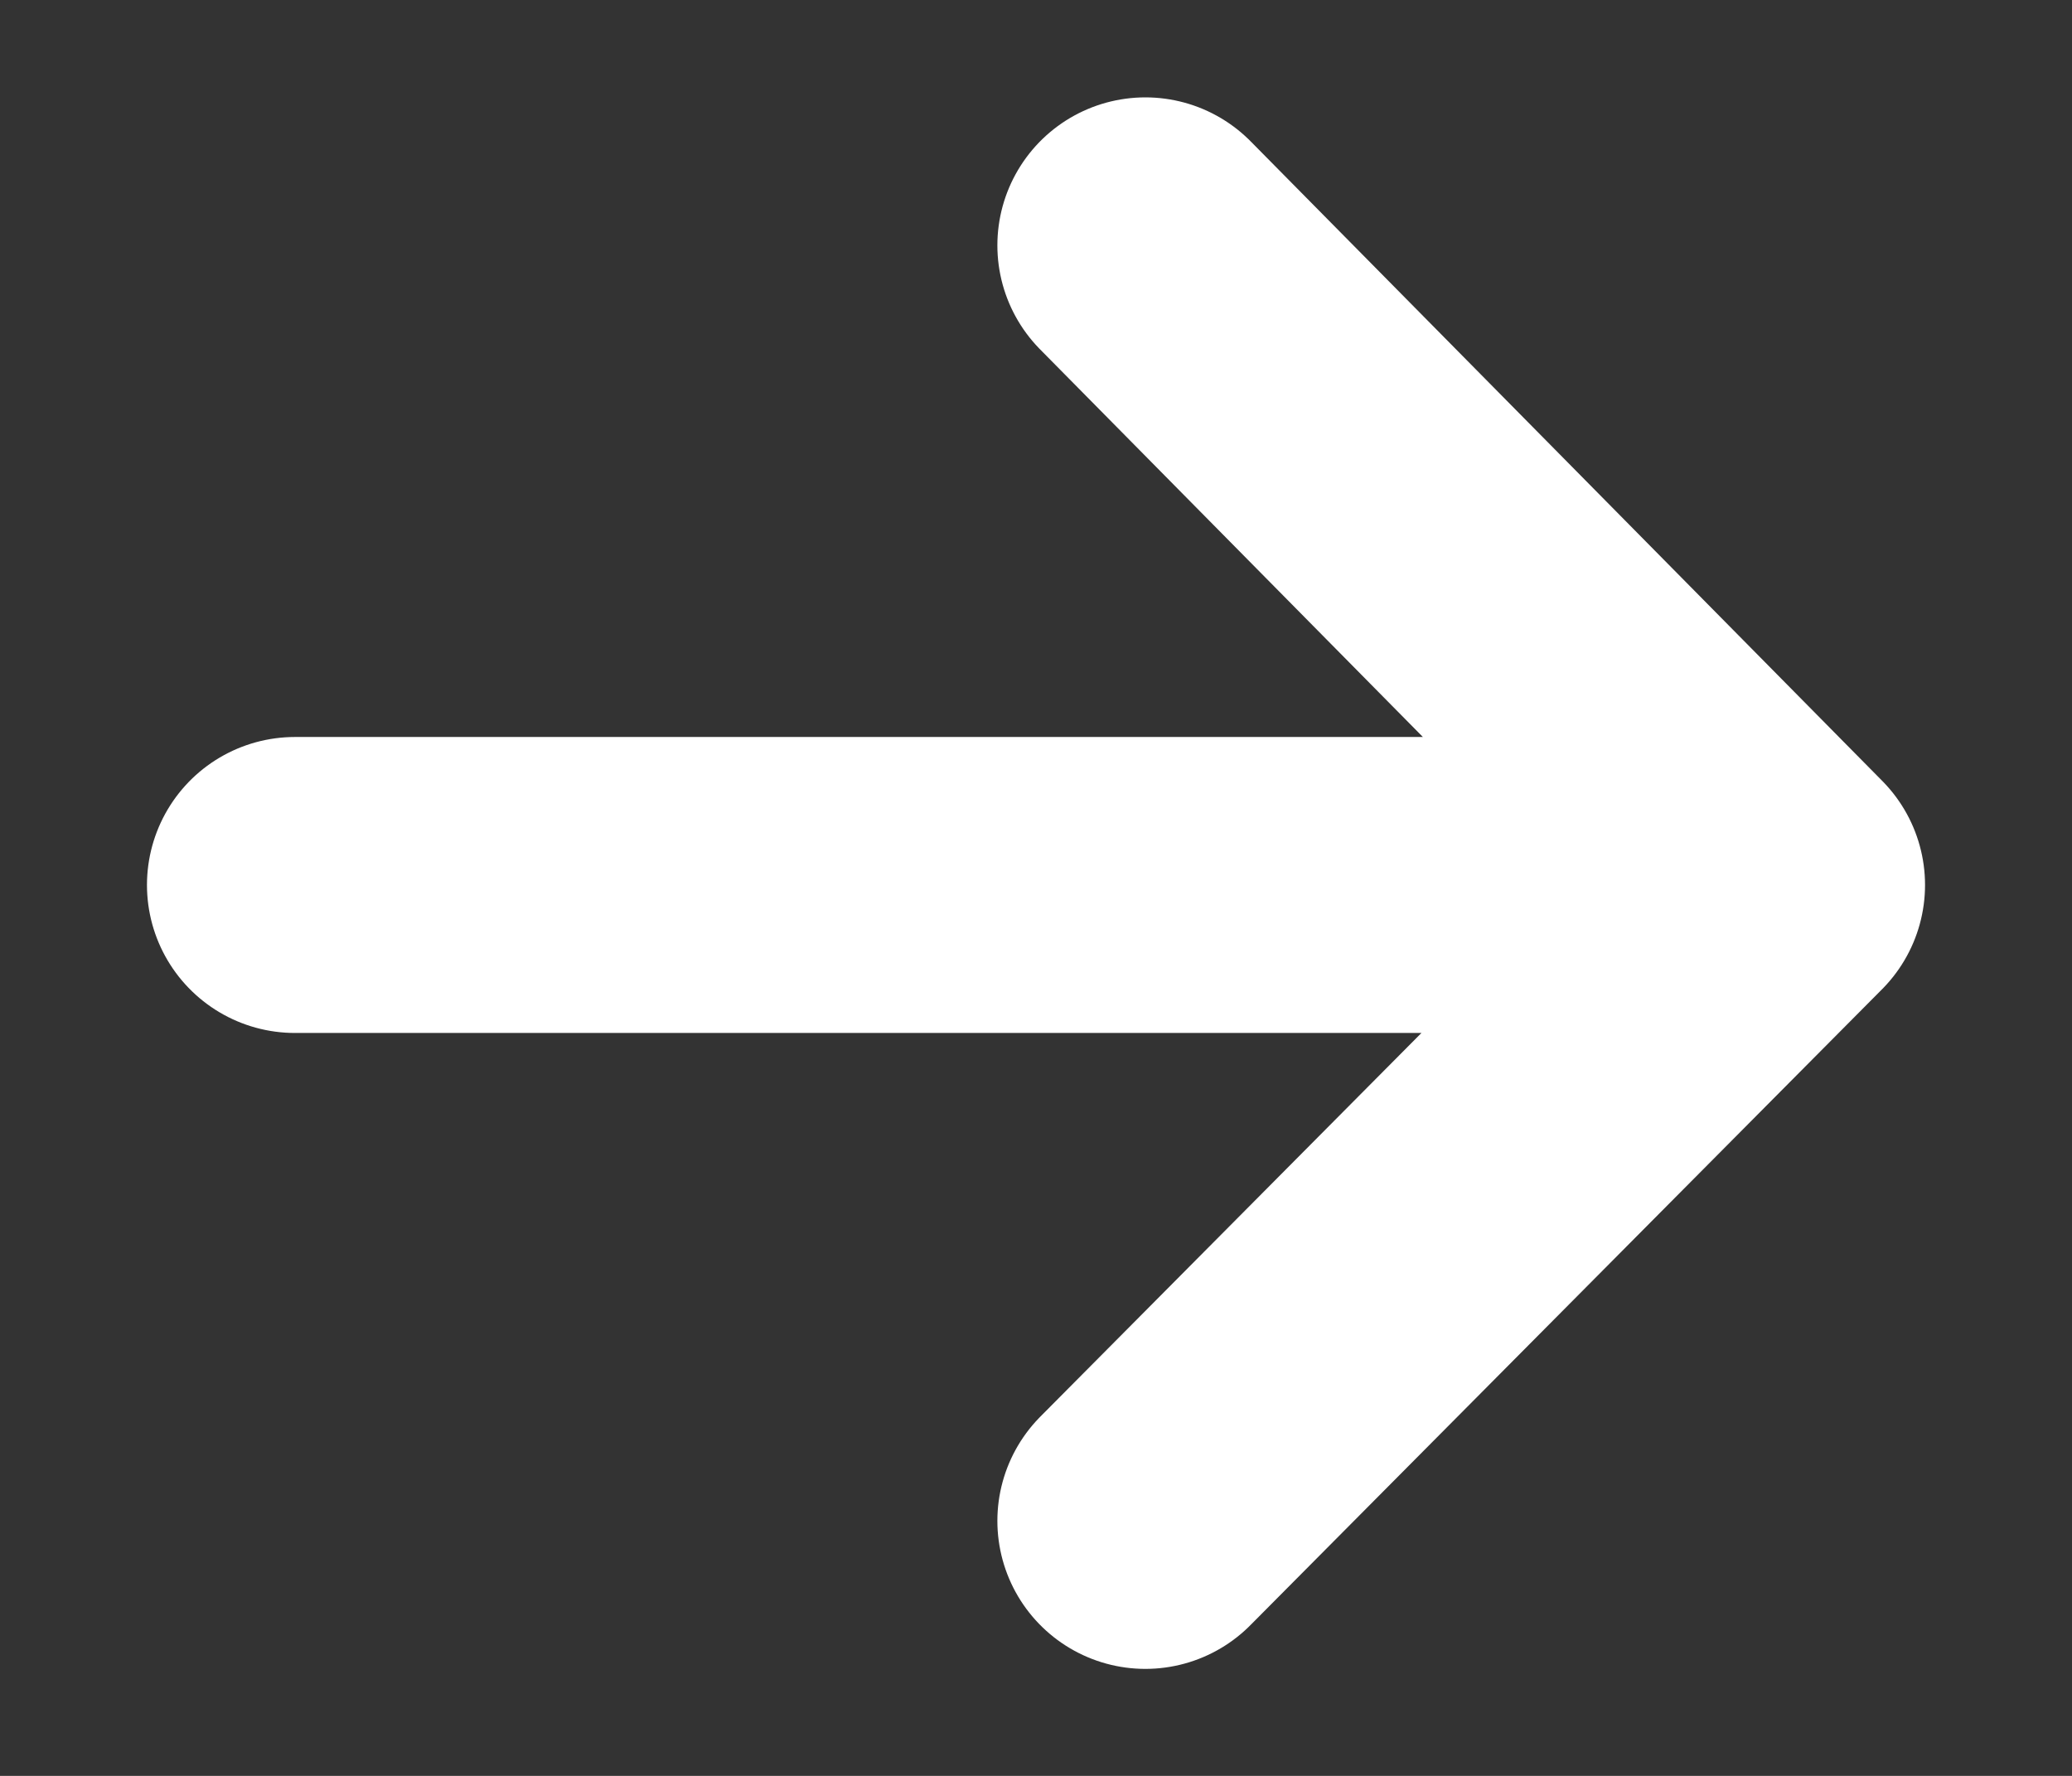 <svg width="14" height="12" viewBox="0 0 14 12" fill="none" xmlns="http://www.w3.org/2000/svg">
<rect x="0" y="0" width="14" height="12" fill="#333333" stroke="none"/>
<path d="M7.739 1.658L12.007 5.98M12.007 5.98L7.739 10.277M12.007 5.98H1.993" stroke="white" stroke-width="2" stroke-miterlimit="10" stroke-linecap="round" stroke-linejoin="round"/>
</svg>
